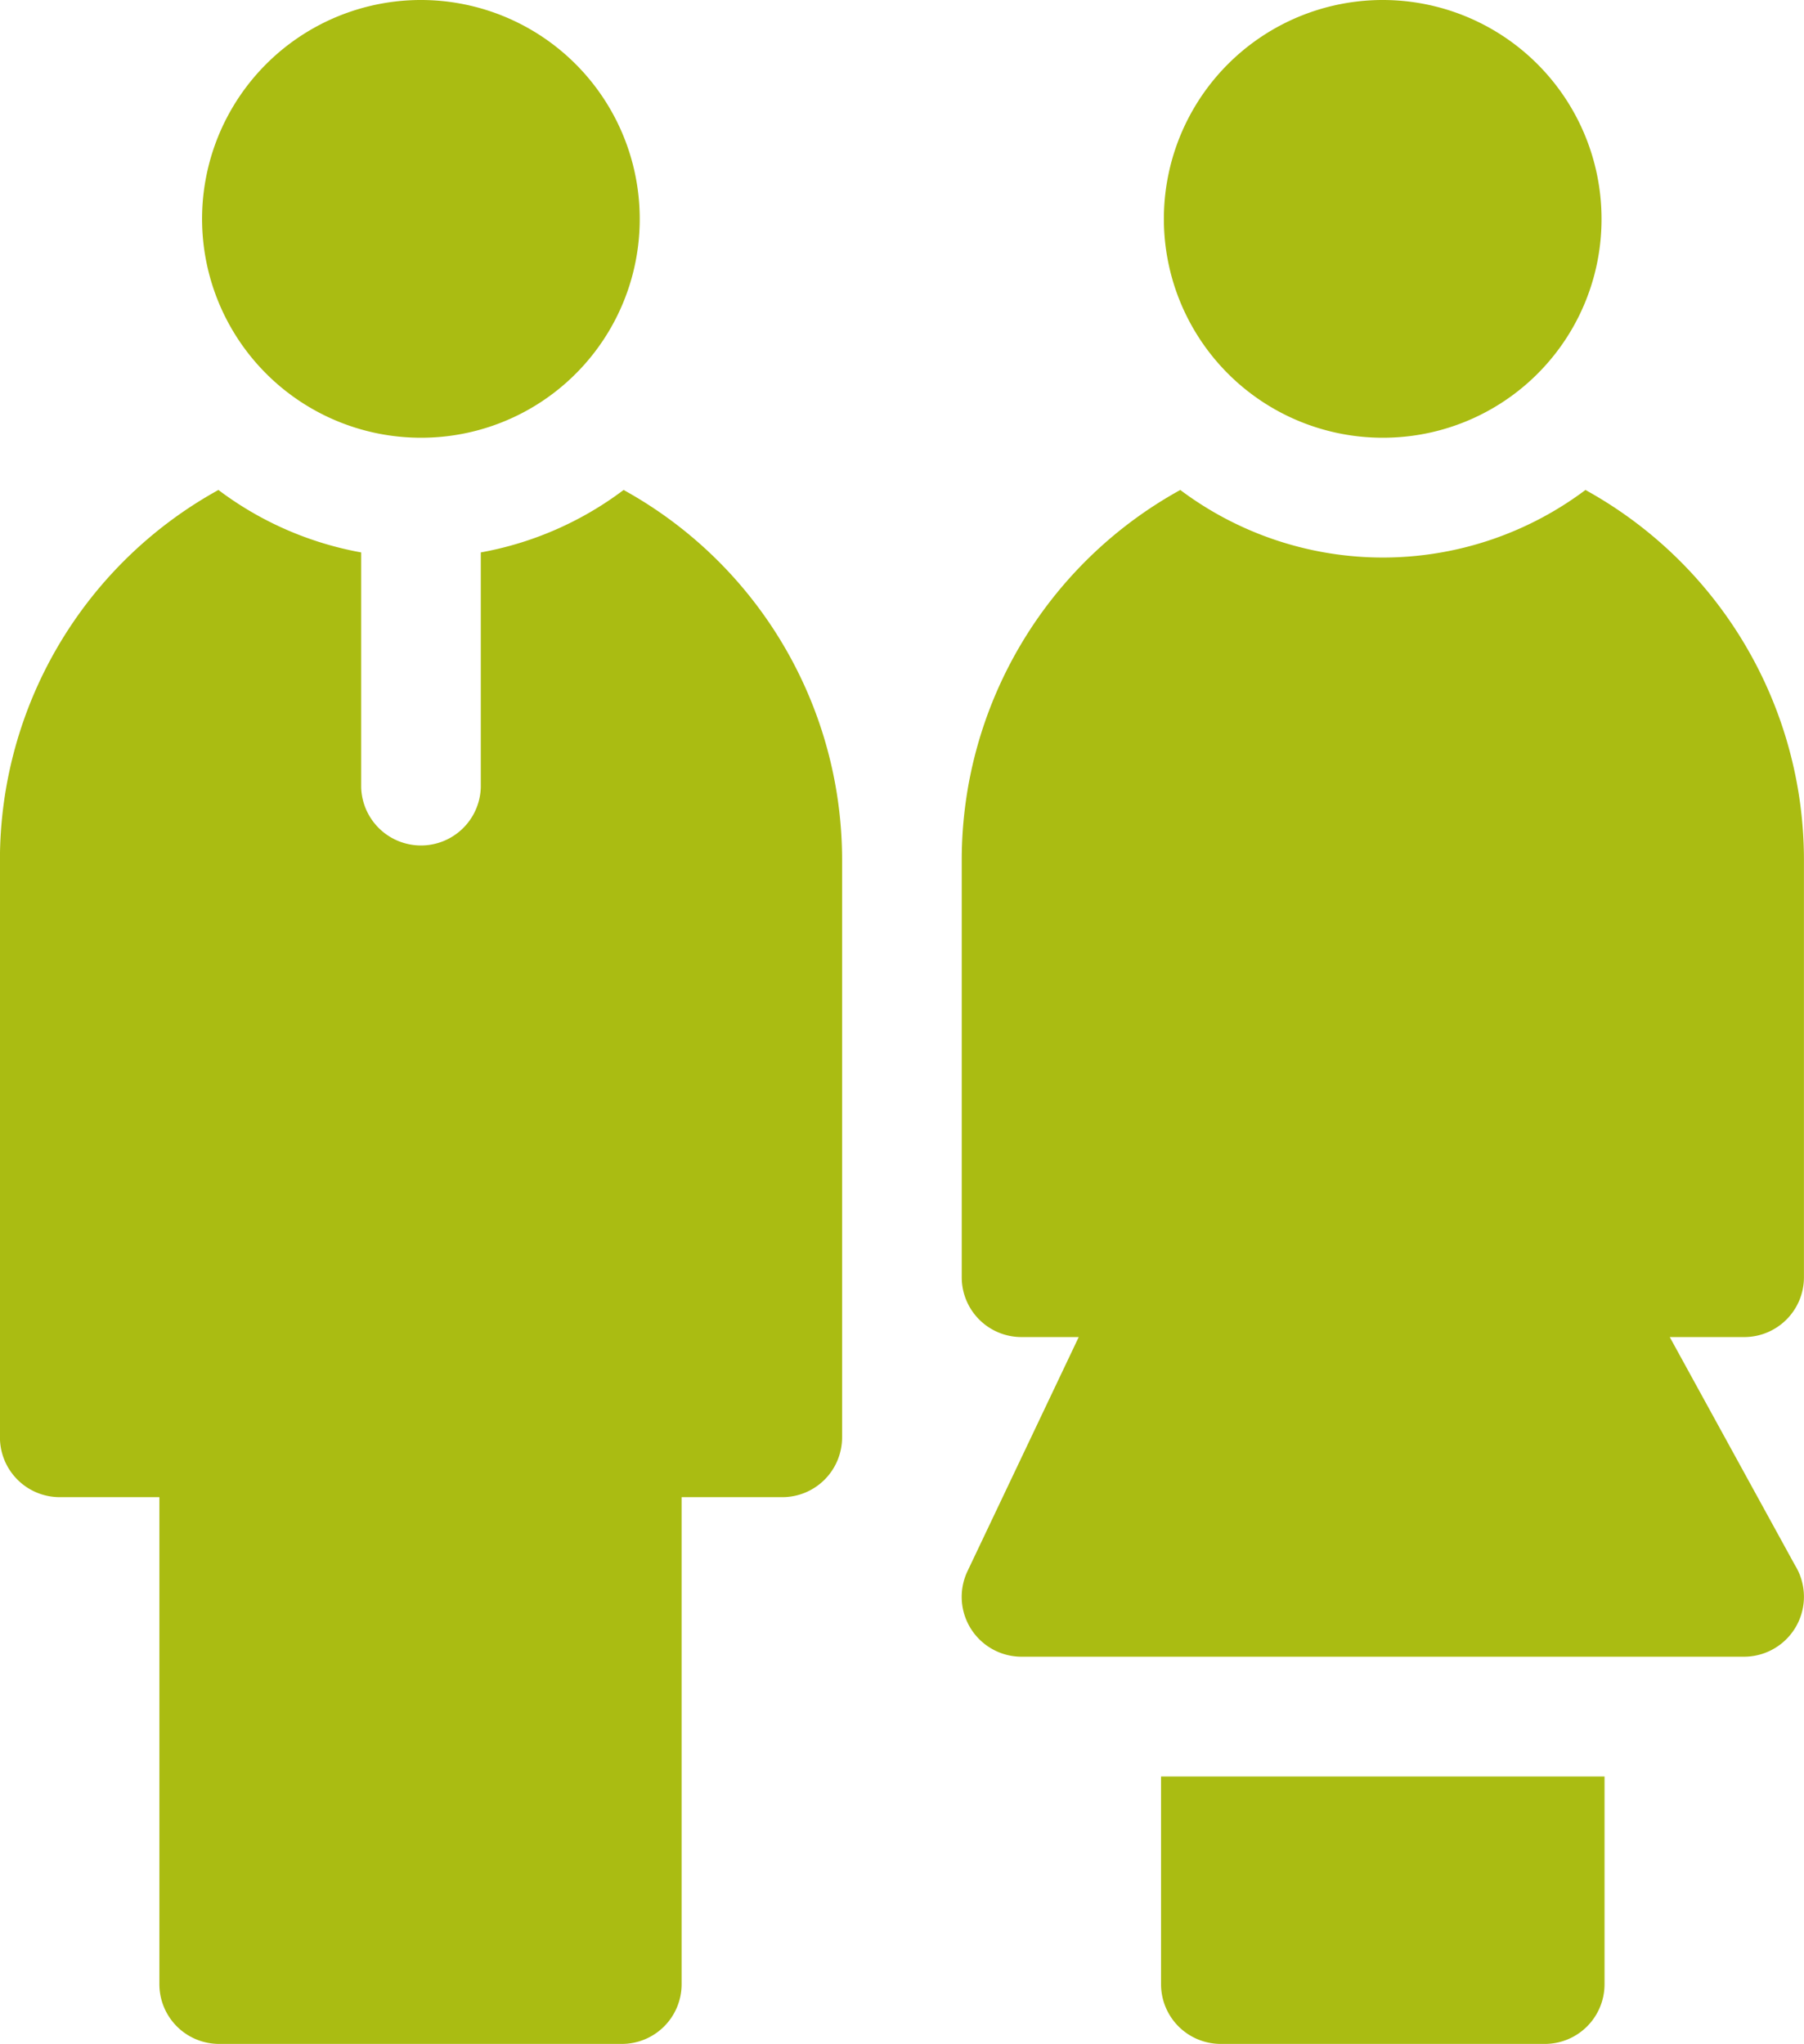<svg xmlns="http://www.w3.org/2000/svg" width="31.781" height="36" viewBox="0 0 31.781 36">
  <defs>
    <style>
      .cls-1 {
        fill: #aabc12;
        fill-rule: evenodd;
      }
    </style>
  </defs>
  <path id="icon-userifo_02.svg" class="cls-1" d="M534.1,3057.55h-1.309l2.207,4.02a1.056,1.056,0,0,1-.9,1.61H521.372a1.054,1.054,0,0,1-.951-1.51l1.958-4.12h-1.007a1.052,1.052,0,0,1-1.054-1.05v-7.36a7.442,7.442,0,0,1,3.85-6.51,5.947,5.947,0,0,0,7.138,0,7.443,7.443,0,0,1,3.849,6.51v7.36A1.052,1.052,0,0,1,534.1,3057.55Zm-6.364-15.84a3.855,3.855,0,1,1,3.853-3.85A3.848,3.848,0,0,1,527.737,3041.71Zm-10.579,18.66h-1.774v8.58a1.052,1.052,0,0,1-1.053,1.05h-7.093a1.052,1.052,0,0,1-1.054-1.05v-8.58h-1.756a1.054,1.054,0,0,1-1.053-1.06v-10.17a7.443,7.443,0,0,1,3.849-6.51,5.933,5.933,0,0,0,2.515,1.1v4.14a1.054,1.054,0,0,0,2.107,0v-4.14a5.932,5.932,0,0,0,2.516-1.1,7.441,7.441,0,0,1,3.849,6.51v10.17A1.053,1.053,0,0,1,517.158,3060.37Zm-6.365-18.66a3.855,3.855,0,1,1,3.853-3.85A3.849,3.849,0,0,1,510.793,3041.71Zm20.85,27.24a1.051,1.051,0,0,1-1.053,1.05h-5.706a1.052,1.052,0,0,1-1.054-1.05v-3.66h7.813v3.66Z" transform="translate(-503.375 -3034)"/>
</svg>
